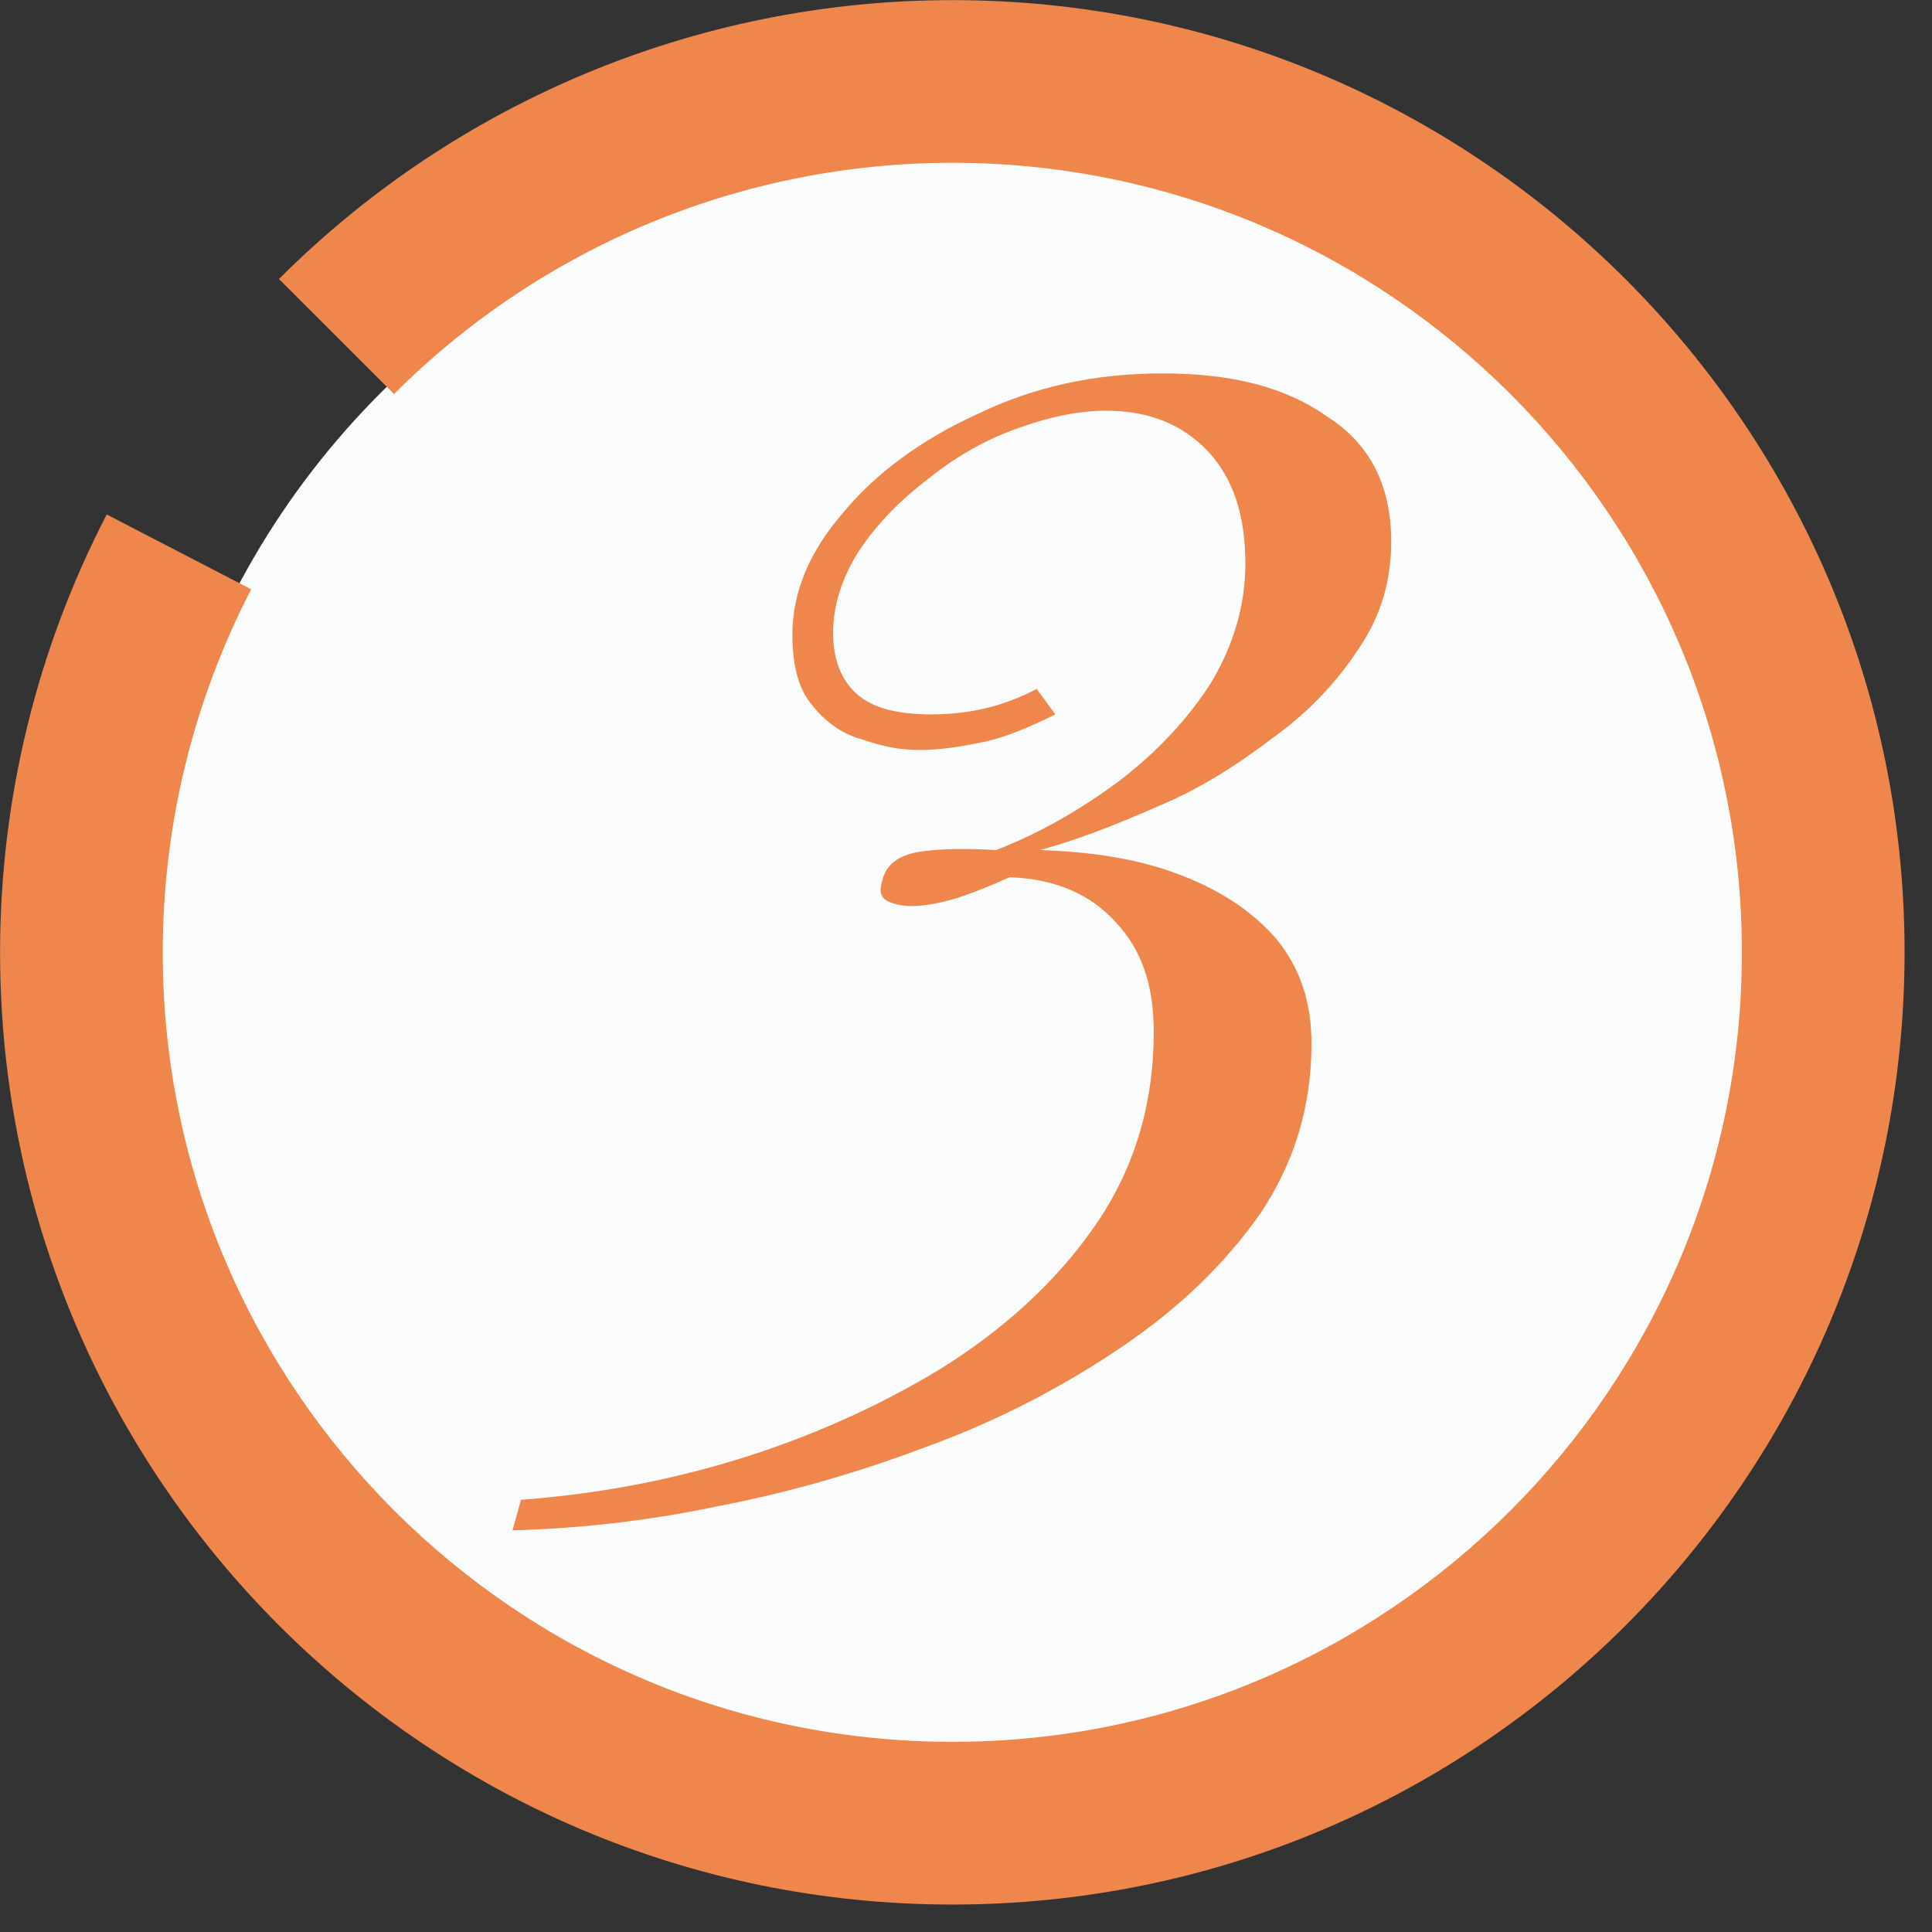 <?xml version="1.0" encoding="UTF-8" standalone="no"?>
<!DOCTYPE svg PUBLIC "-//W3C//DTD SVG 1.1//EN" "http://www.w3.org/Graphics/SVG/1.1/DTD/svg11.dtd">
<svg width="100%" height="100%" viewBox="0 0 41 41" version="1.1" xmlns="http://www.w3.org/2000/svg" xmlns:xlink="http://www.w3.org/1999/xlink" xml:space="preserve" xmlns:serif="http://www.serif.com/" style="fill-rule:evenodd;clip-rule:evenodd;stroke-linecap:round;stroke-linejoin:round;stroke-miterlimit:1.5;">
    <rect x="0" y="0" width="41" height="41" fill="#333333" stroke="none"/>
    <g transform="matrix(1.177,0,0,1.206,-5.476,-7.243)">
        <ellipse cx="21.917" cy="22.901" rx="14.479" ry="14.004" style="fill:rgb(250,252,252);stroke:rgb(250,252,252);stroke-width:0.34px;"/>
    </g>
    <g transform="matrix(1.139,0,0,1.153,-4.19,-6.317)">
        <path d="M5.667,14.948C4.361,17.438 3.68,20.202 3.68,23.007C3.68,32.68 11.63,40.533 21.422,40.533C31.214,40.533 39.164,32.68 39.164,23.007C39.164,13.334 31.214,5.481 21.422,5.481C16.716,5.481 12.204,7.327 8.876,10.614L11.02,12.731C13.779,10.006 17.52,8.475 21.422,8.475C29.541,8.475 36.133,14.986 36.133,23.007C36.133,31.027 29.541,37.538 21.422,37.538C13.303,37.538 6.711,31.027 6.711,23.007C6.711,20.681 7.276,18.39 8.359,16.325L5.667,14.948Z" style="fill:rgb(239,135,77);"/>
    </g>
    <g transform="matrix(1,0,0,1,-5.906,8.944)">
        <g transform="matrix(36,0,0,36,19.662,18.096)">
            <path d="M0.303,-0.531C0.344,-0.531 0.376,-0.523 0.401,-0.505C0.426,-0.489 0.438,-0.464 0.438,-0.432C0.438,-0.409 0.432,-0.388 0.419,-0.369C0.406,-0.349 0.389,-0.331 0.368,-0.316C0.347,-0.3 0.325,-0.286 0.301,-0.276C0.276,-0.265 0.253,-0.256 0.231,-0.25C0.261,-0.249 0.288,-0.245 0.312,-0.236C0.336,-0.227 0.355,-0.215 0.37,-0.198C0.384,-0.181 0.391,-0.161 0.391,-0.136C0.391,-0.099 0.381,-0.066 0.361,-0.036C0.34,-0.006 0.313,0.02 0.279,0.043C0.245,0.066 0.207,0.086 0.166,0.101C0.124,0.117 0.082,0.129 0.04,0.137C-0.003,0.146 -0.043,0.15 -0.08,0.151L-0.075,0.133C-0.035,0.13 0.007,0.123 0.05,0.11C0.093,0.097 0.134,0.079 0.172,0.056C0.209,0.033 0.24,0.005 0.263,-0.028C0.286,-0.061 0.298,-0.099 0.298,-0.143C0.298,-0.17 0.291,-0.191 0.276,-0.207C0.261,-0.224 0.24,-0.233 0.213,-0.234C0.202,-0.229 0.192,-0.225 0.183,-0.222C0.173,-0.219 0.164,-0.217 0.155,-0.217C0.15,-0.217 0.145,-0.218 0.141,-0.22C0.137,-0.222 0.136,-0.226 0.138,-0.232C0.14,-0.241 0.147,-0.247 0.16,-0.249C0.173,-0.251 0.188,-0.251 0.205,-0.25C0.231,-0.26 0.255,-0.274 0.278,-0.291C0.3,-0.308 0.318,-0.327 0.332,-0.349C0.345,-0.371 0.352,-0.394 0.352,-0.419C0.352,-0.447 0.345,-0.469 0.33,-0.485C0.315,-0.501 0.295,-0.509 0.27,-0.509C0.253,-0.509 0.235,-0.505 0.216,-0.498C0.197,-0.491 0.18,-0.481 0.164,-0.468C0.147,-0.455 0.134,-0.441 0.124,-0.426C0.114,-0.41 0.109,-0.394 0.109,-0.378C0.109,-0.362 0.114,-0.35 0.123,-0.342C0.132,-0.334 0.146,-0.33 0.167,-0.33C0.19,-0.33 0.21,-0.335 0.229,-0.345L0.24,-0.33C0.226,-0.323 0.212,-0.317 0.199,-0.314C0.185,-0.311 0.172,-0.309 0.16,-0.309C0.149,-0.309 0.138,-0.311 0.127,-0.315C0.115,-0.318 0.105,-0.325 0.097,-0.335C0.089,-0.344 0.085,-0.358 0.085,-0.377C0.085,-0.402 0.095,-0.426 0.115,-0.449C0.134,-0.472 0.161,-0.492 0.194,-0.507C0.227,-0.523 0.263,-0.531 0.303,-0.531Z" style="fill:rgb(239,135,77);fill-rule:nonzero;"/>
        </g>
    </g>
</svg>
